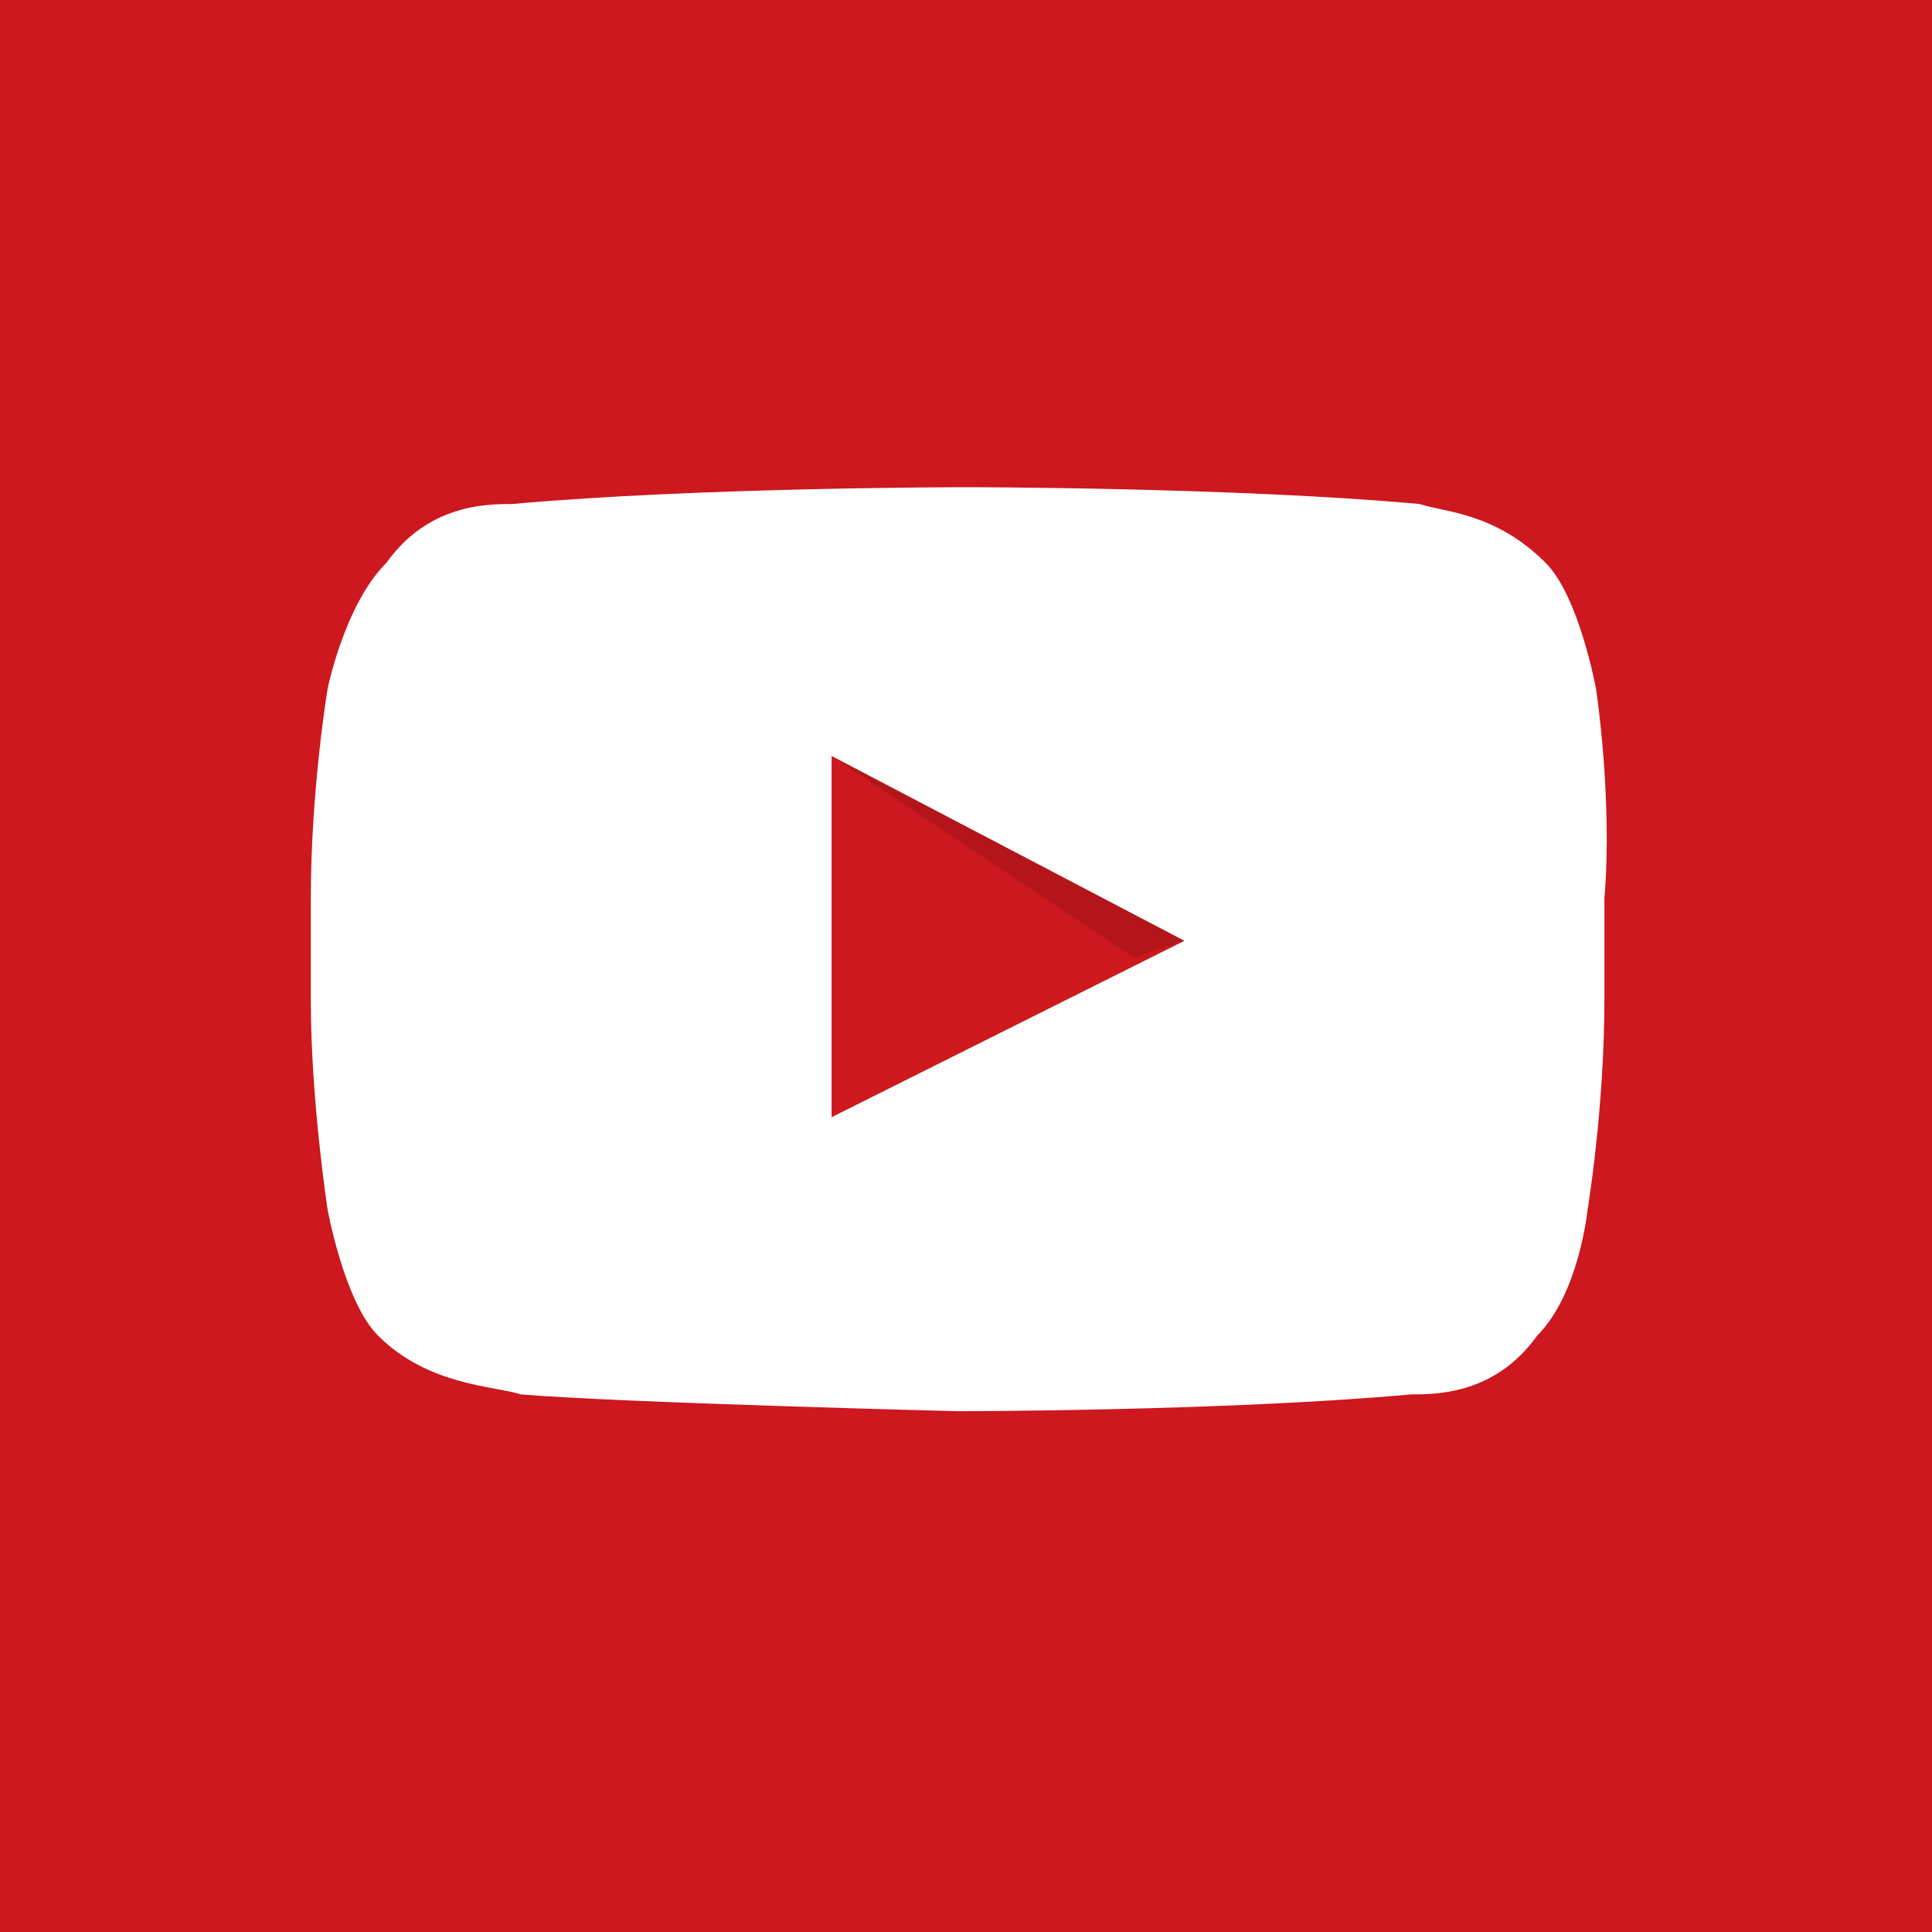 <?xml version="1.0" encoding="utf-8"?>
<!-- Generator: Adobe Illustrator 21.1.0, SVG Export Plug-In . SVG Version: 6.00 Build 0)  -->
<svg version="1.1" id="Layer_1" xmlns="http://www.w3.org/2000/svg" xmlns:xlink="http://www.w3.org/1999/xlink" x="0px" y="0px"
	 width="23px" height="23px" viewBox="0 0 23 23" style="enable-background:new 0 0 23 23;" xml:space="preserve">
<style type="text/css">
	.st0{fill:#CC181E;}
	.st1{fill:#FFFFFF;}
	.st2{opacity:0.12;enable-background:new    ;}
</style>
<g id="YouTube">
	<path class="st0" d="M23,23H0V0h23V23z"/>
	<path id="Lozenge" class="st1" d="M19,8.2c0,0-0.2-1.1-0.6-1.5c-0.6-0.6-1.2-0.6-1.5-0.7c-2.2-0.2-5.4-0.2-5.4-0.2S8.3,5.8,6.1,6
		c-0.3,0-1,0-1.5,0.7C4.1,7.2,3.9,8.2,3.9,8.2s-0.2,1.2-0.2,2.5v1.2c0,1.2,0.2,2.5,0.2,2.5s0.2,1.1,0.6,1.5c0.6,0.6,1.4,0.6,1.7,0.7
		c1.2,0.1,5.2,0.2,5.2,0.2s3.2,0,5.4-0.2c0.3,0,1,0,1.5-0.7c0.5-0.5,0.6-1.5,0.6-1.5s0.2-1.2,0.2-2.5v-1.2C19.2,9.5,19,8.2,19,8.2z
		 M9.9,13.3V9l4.2,2.2L9.9,13.3z"/>
	<path class="st2" d="M9.9,9l3.6,2.4l0.6-0.2L9.9,9z"/>
</g>
</svg>
